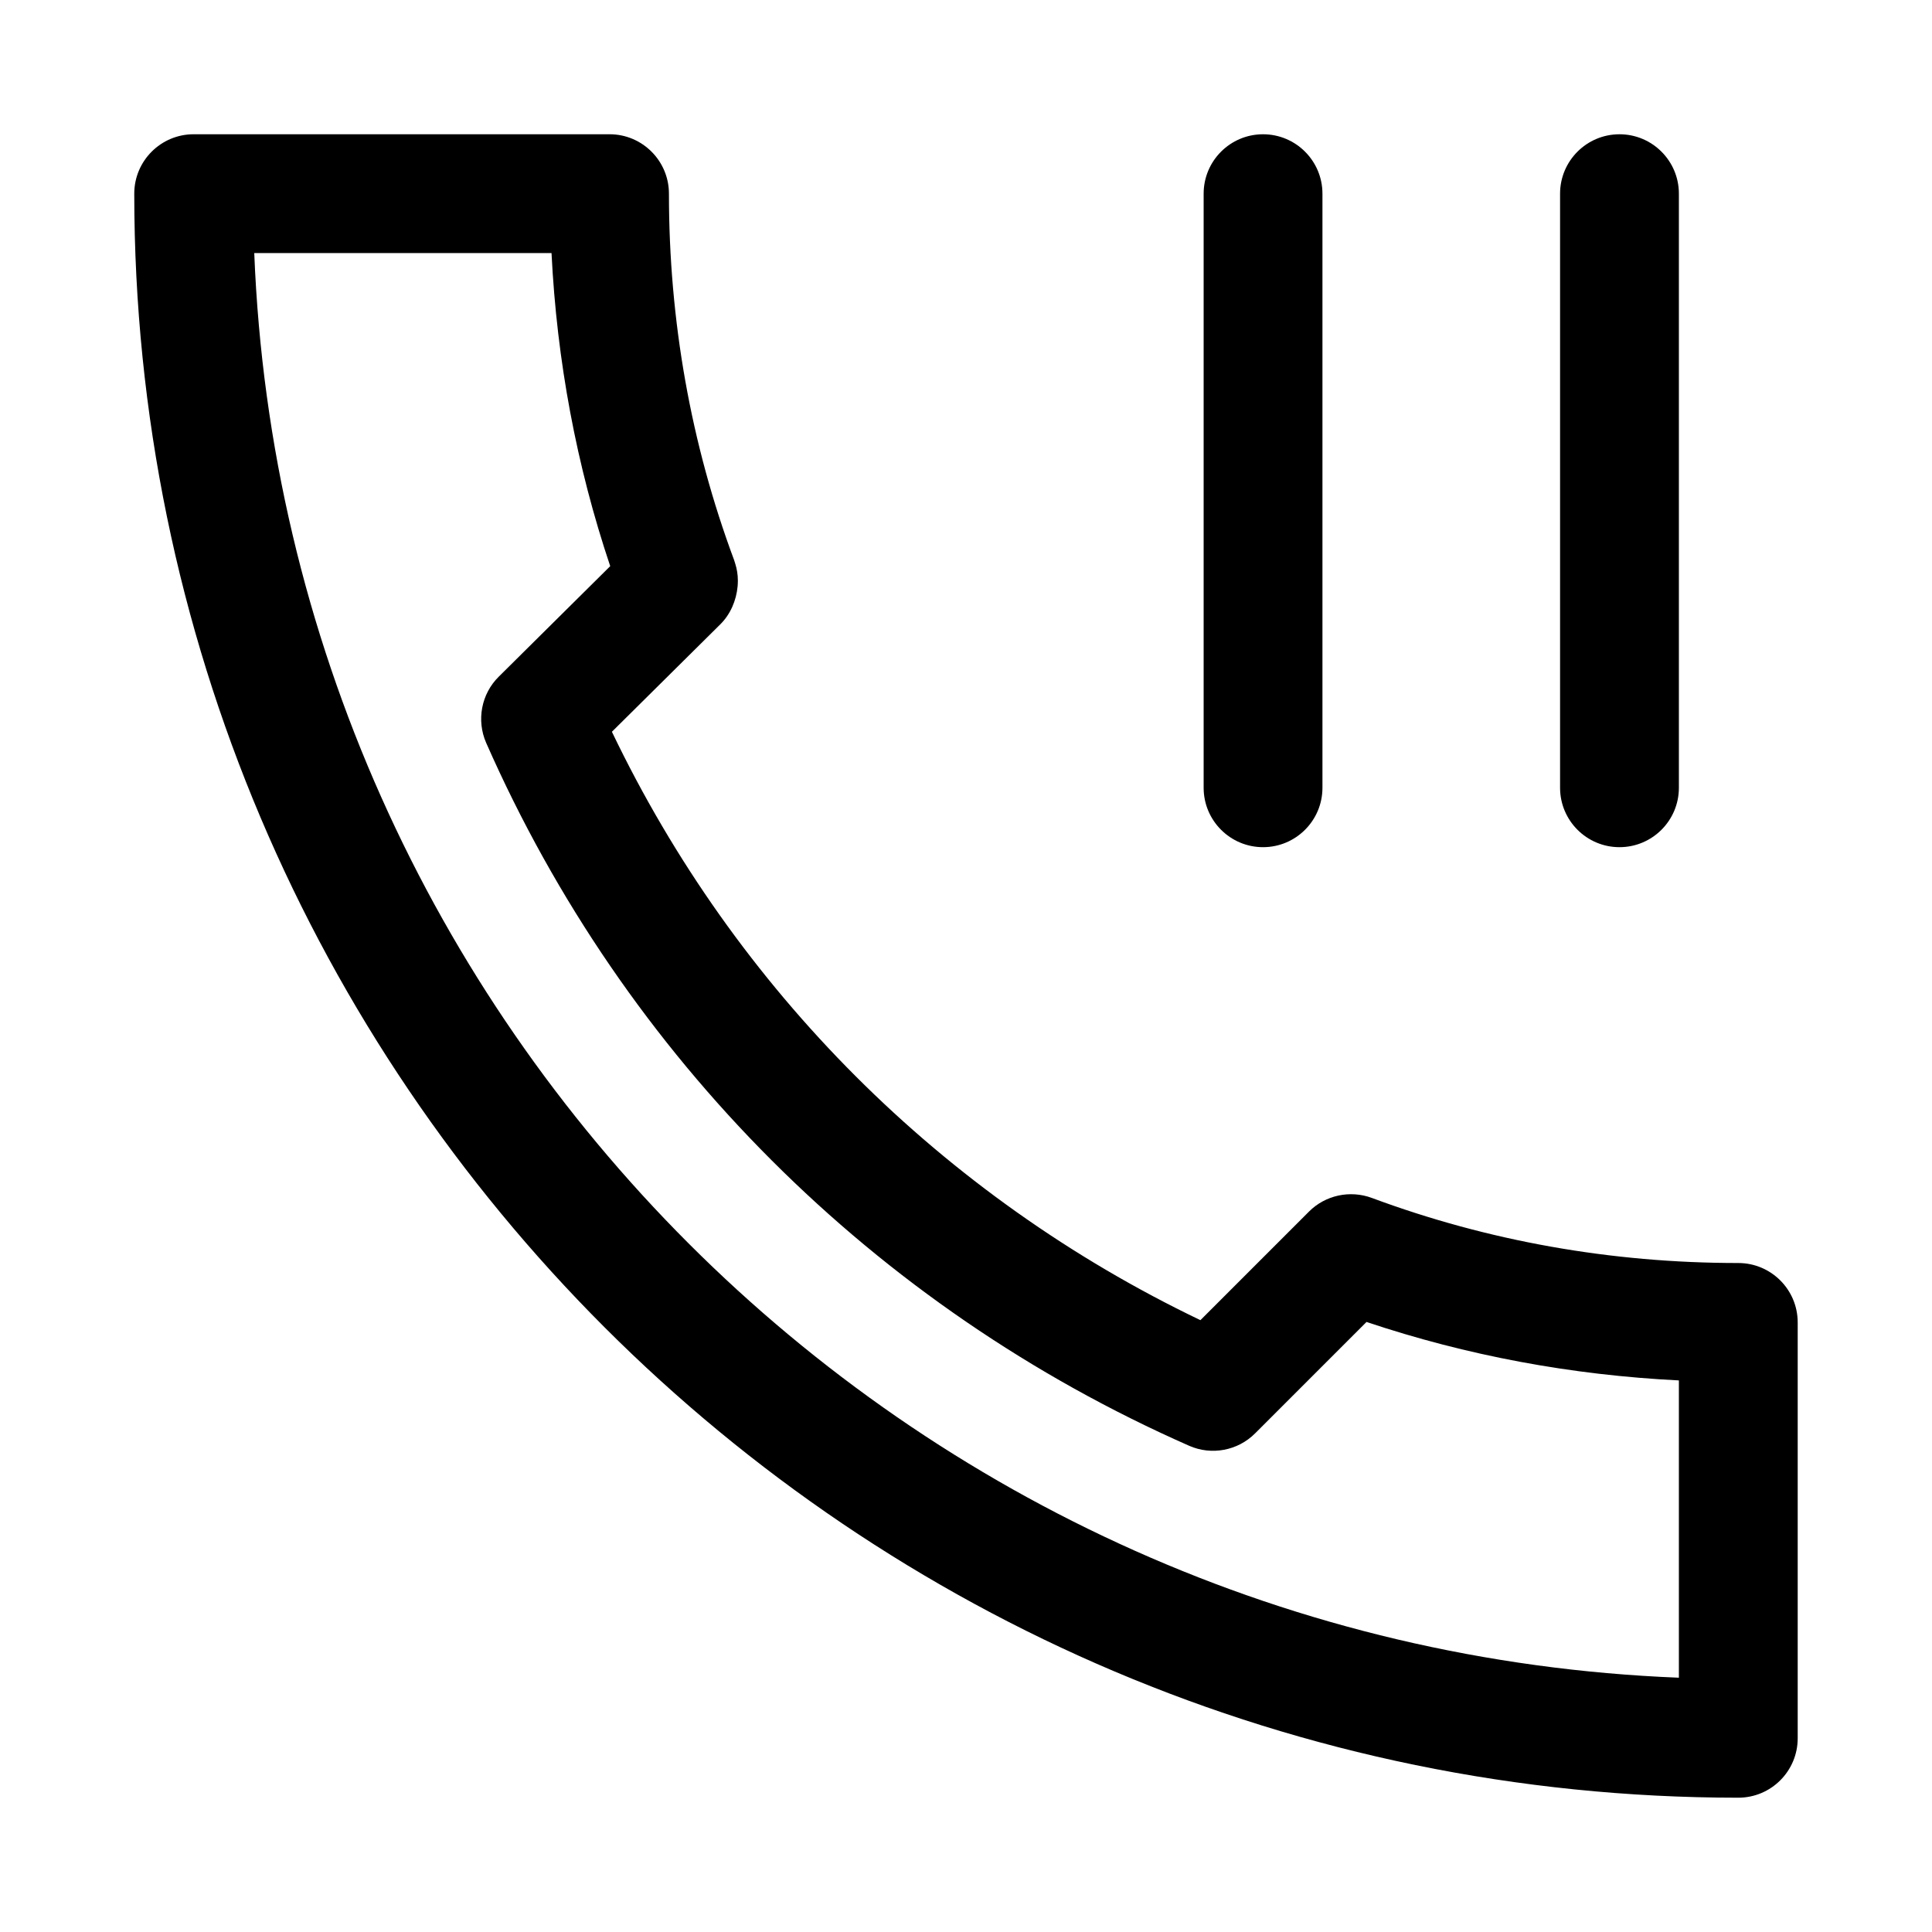 <?xml version="1.0" encoding="UTF-8"?>
<!-- Uploaded to: SVG Repo, www.svgrepo.com, Generator: SVG Repo Mixer Tools -->
<svg fill="#000000" width="800px" height="800px" version="1.1" viewBox="144 144 512 512" xmlns="http://www.w3.org/2000/svg">
 <g>
  <path d="m604.67 620.41c-234.4 0-425.09-190.69-425.09-425.09 0-8.688 7.055-15.742 15.742-15.742h110.21c8.691 0 15.742 7.055 15.742 15.742 0 33.691 5.824 66.375 17.285 97.141 0.094 0.316 0.188 0.598 0.285 0.914 0.441 1.387 0.695 2.898 0.695 4.441v0.031 0.062 0.031c0 0.504-0.031 0.977-0.062 1.418-0.348 3.84-1.953 7.492-4.598 10.105l-28.719 28.465c32.746 68.328 87.57 123.15 155.96 155.93l28.781-28.781c4.375-4.375 10.895-5.731 16.625-3.621 30.762 11.434 63.449 17.258 97.141 17.258 8.691 0 15.742 7.055 15.742 15.742v110.21c0 8.695-7.051 15.746-15.742 15.746zm-393.29-409.34c8.09 204.55 172.99 369.45 377.54 377.54v-78.785c-28.465-1.418-56.207-6.582-82.781-15.492l-29.535 29.535c-4.598 4.598-11.555 5.887-17.477 3.273-83.41-36.773-149.57-102.9-186.29-186.28-2.613-5.981-1.289-12.973 3.34-17.539l29.535-29.285c-8.941-26.605-14.137-54.441-15.555-82.969z"/>
  <path d="m478.72 368.51c-8.691 0-15.742-7.055-15.742-15.746v-157.44c0-8.688 7.051-15.742 15.742-15.742s15.742 7.055 15.742 15.742v157.44c0 8.691-7.051 15.746-15.742 15.746z"/>
  <path d="m573.18 368.51c-8.691 0-15.746-7.055-15.746-15.746v-157.44c0-8.688 7.055-15.742 15.746-15.742s15.742 7.055 15.742 15.742v157.44c0 8.691-7.051 15.746-15.742 15.746z"/>
 </g>
</svg>